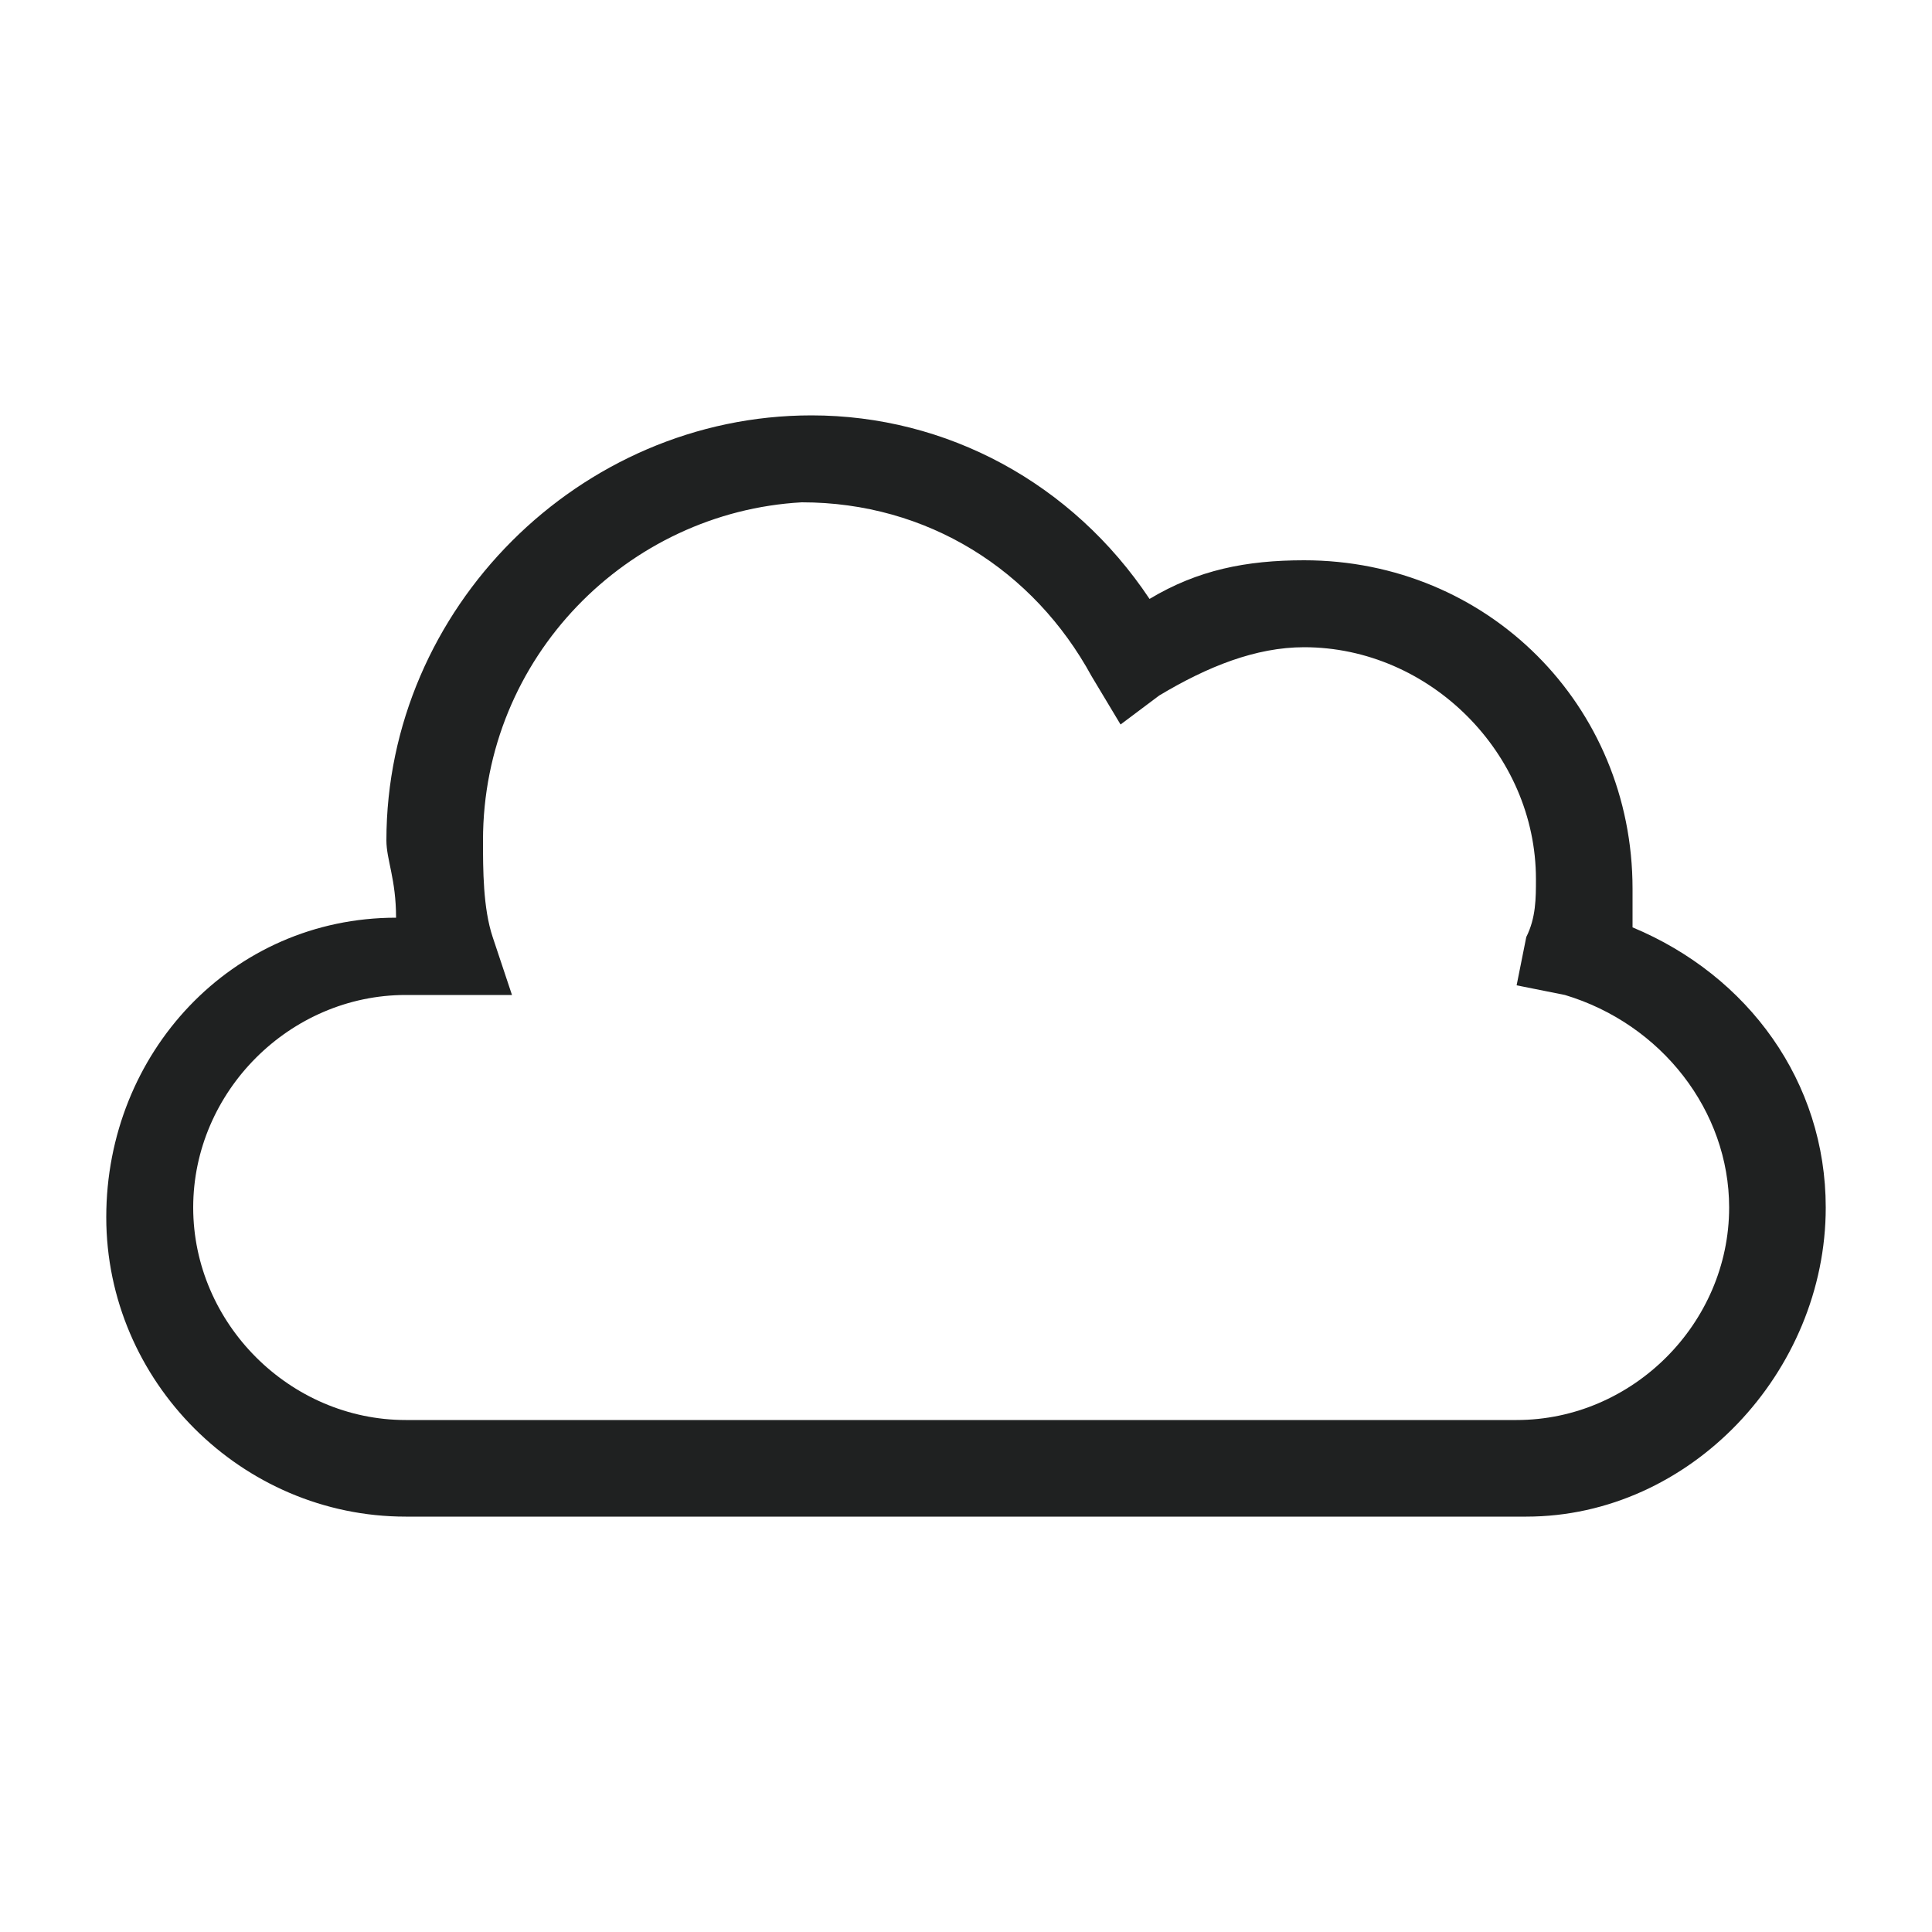 <?xml version="1.0" encoding="utf-8"?>
<!-- Generator: Adobe Illustrator 21.0.2, SVG Export Plug-In . SVG Version: 6.00 Build 0)  -->
<svg version="1.1" id="Layer_1" xmlns="http://www.w3.org/2000/svg" xmlns:xlink="http://www.w3.org/1999/xlink" x="0px" y="0px"
	 viewBox="0 0 20 20" style="enable-background:new 0 0 20 20;" xml:space="preserve">
<style type="text/css">
	.st0{fill:#1F2121;}
</style>
<path class="st0" d="M15.8,15.7H4.2c-1.7,0-3.1-1.4-3.1-3.1c0-1.7,1.3-3.1,3-3.1C4.1,9.1,4,8.9,4,8.7C4,6.3,6,4.3,8.4,4.3
	c1.4,0,2.7,0.7,3.5,1.9c0.5-0.3,1-0.4,1.6-0.4c1.9,0,3.4,1.5,3.4,3.4c0,0.1,0,0.2,0,0.4c1.2,0.5,2,1.6,2,2.9
	C18.9,14.2,17.5,15.7,15.8,15.7z M4.2,10.3c-1.2,0-2.2,1-2.2,2.2s1,2.2,2.2,2.2h11.5c1.2,0,2.2-1,2.2-2.2c0-1-0.7-1.9-1.7-2.2
	l-0.5-0.1l0.1-0.5c0.1-0.2,0.1-0.4,0.1-0.6c0-1.3-1.1-2.4-2.4-2.4c-0.5,0-1,0.2-1.5,0.5l-0.4,0.3l-0.3-0.5c-0.6-1.1-1.7-1.8-3-1.8
	C6.5,5.3,5,6.8,5,8.7C5,9,5,9.4,5.1,9.7l0.2,0.6H4.2z"/>
</svg>
